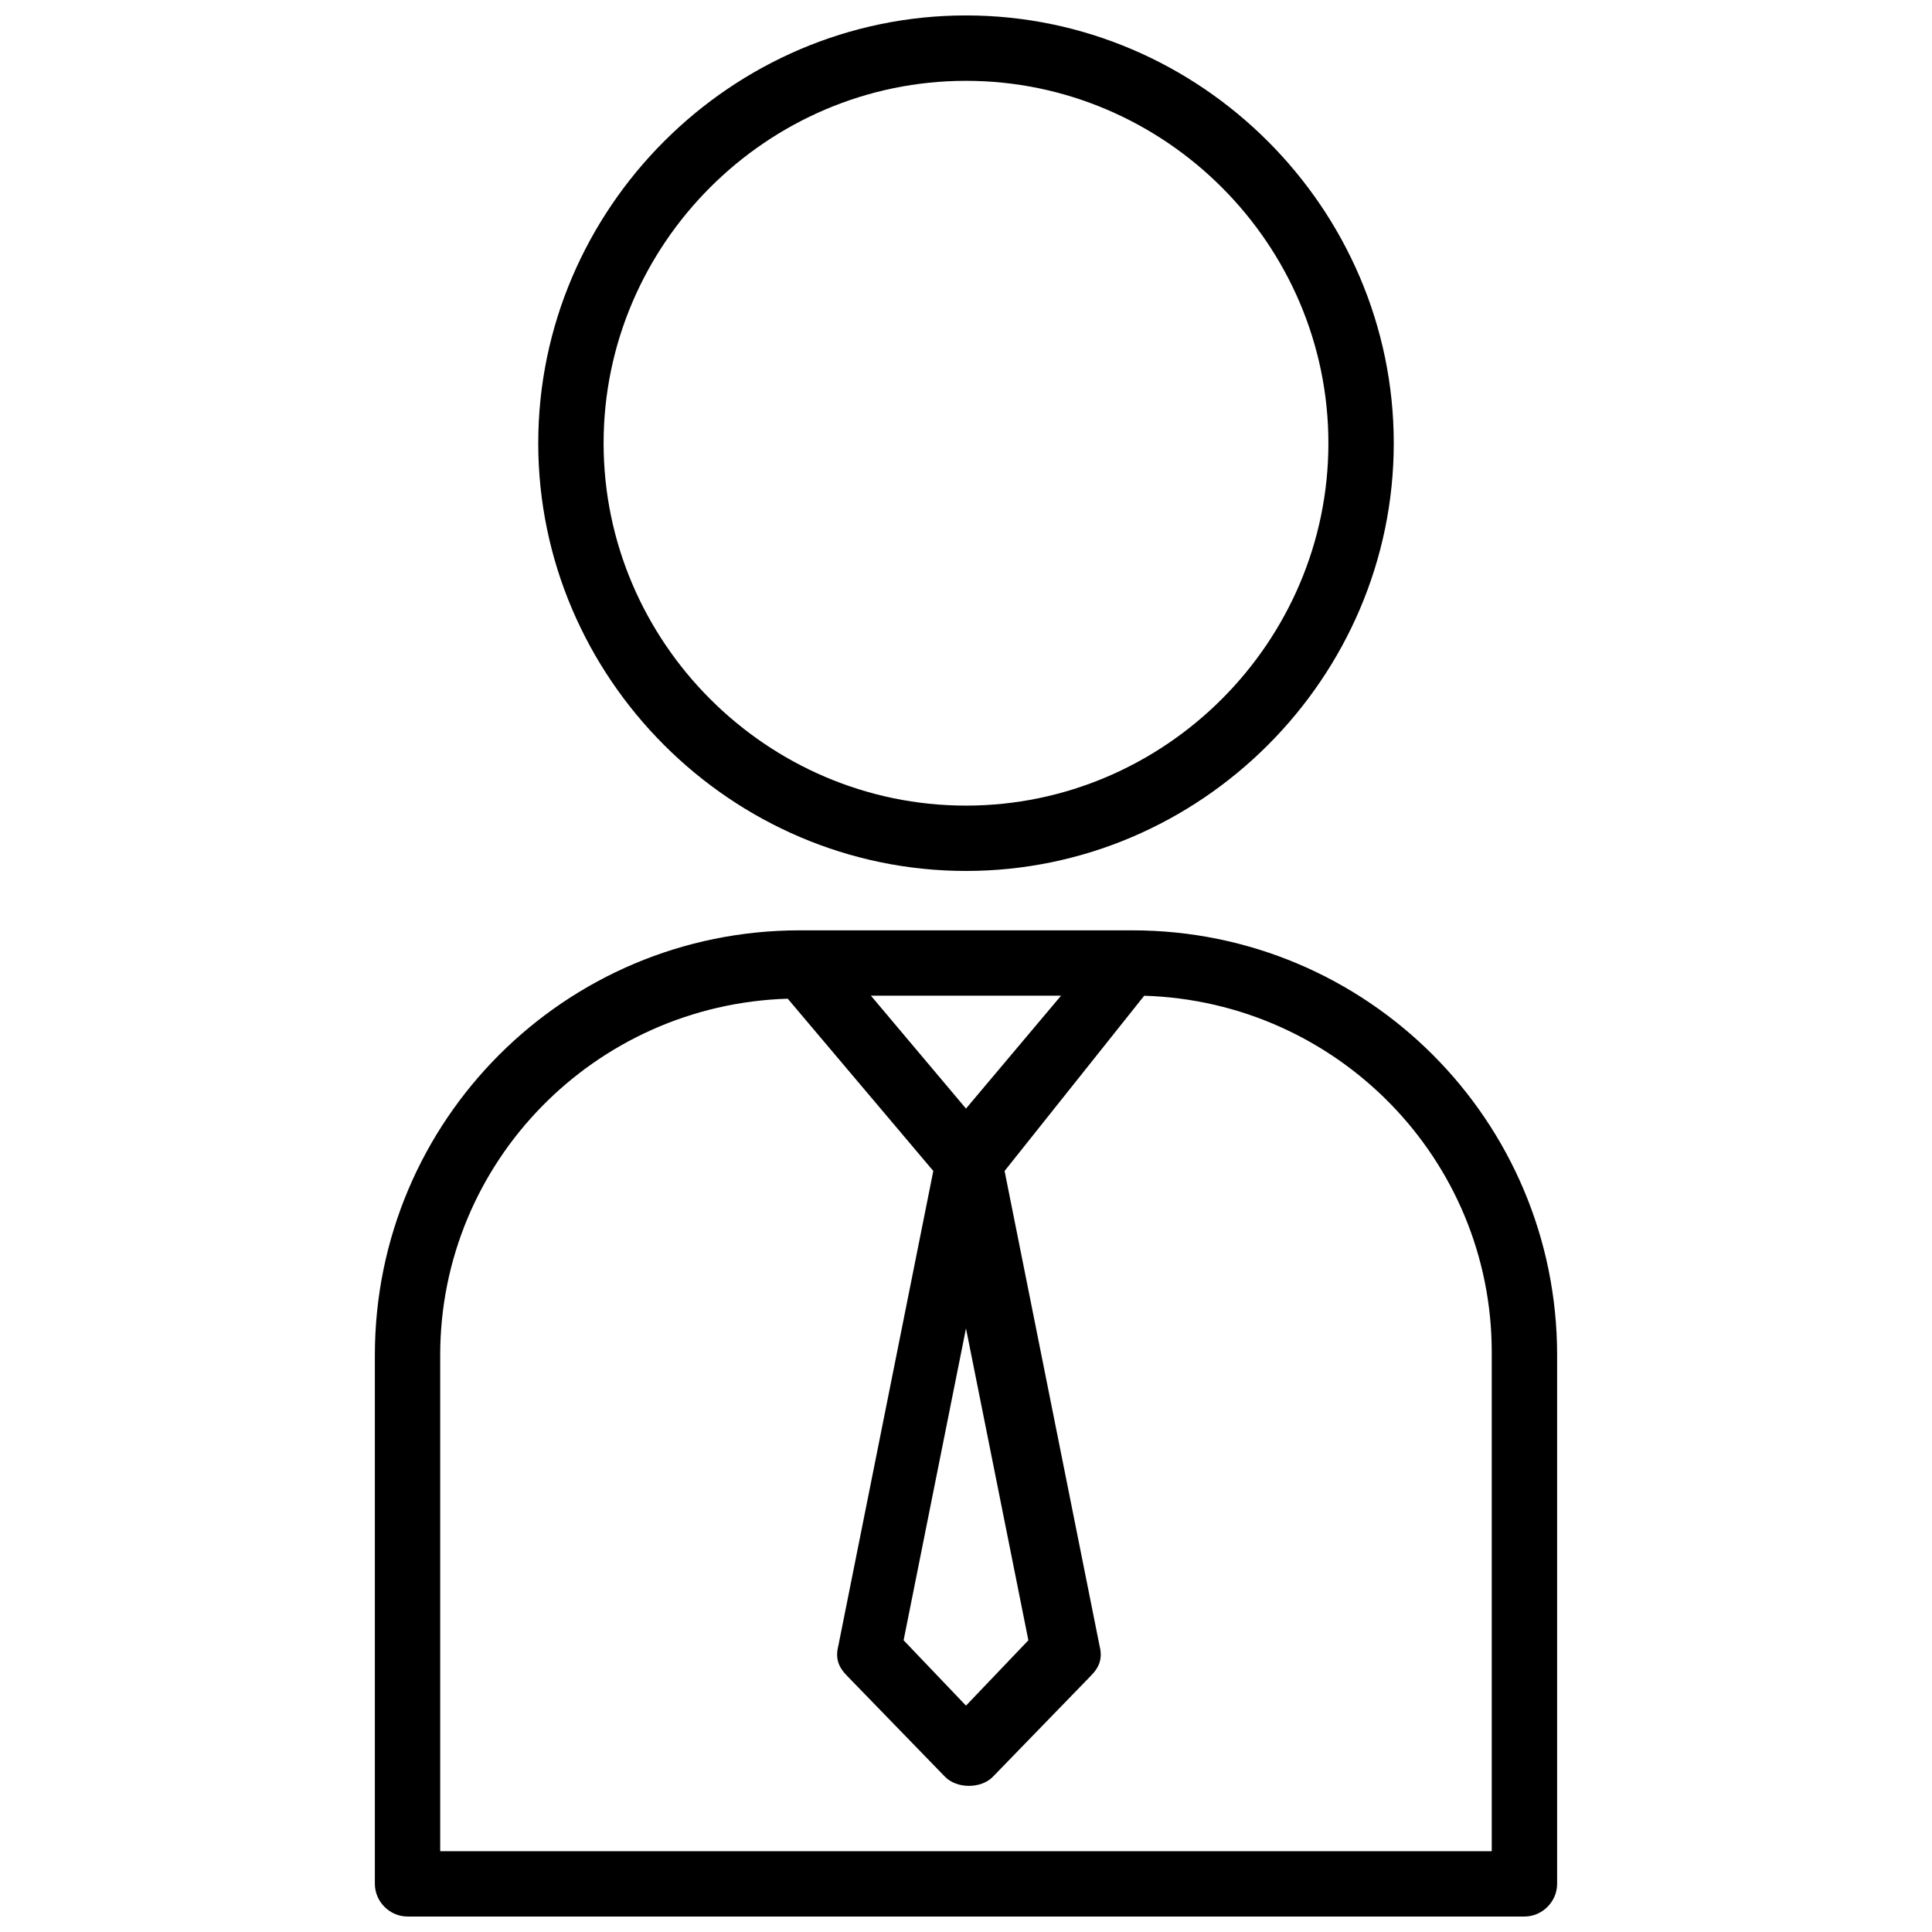 <?xml version="1.0" encoding="UTF-8"?>
<!-- Uploaded to: ICON Repo, www.iconrepo.com, Generator: ICON Repo Mixer Tools -->
<svg width="800px" height="800px" version="1.1" viewBox="144 144 512 512" xmlns="http://www.w3.org/2000/svg">
 <defs>
  <clipPath id="b">
   <path d="m243 390h314v261.9h-314z"/>
  </clipPath>
  <clipPath id="a">
   <path d="m286 148.09h228v226.91h-228z"/>
  </clipPath>
 </defs>
 <g>
  <g clip-path="url(#b)">
   <path d="m444.08 390.55h-88.168c-62.188 0-112.57 50.383-112.57 112.57v140.12c0 4.723 3.938 8.66 8.66 8.66h295.99c4.723 0 8.66-3.938 8.66-8.66v-140.12c0-62.188-50.383-112.57-112.57-112.57zm-18.895 17.32-25.188 29.914-25.191-29.914zm-25.188 88.168 16.531 82.656-16.531 17.316-16.531-17.32zm139.33 138.55h-278.67v-131.46c0-51.168 40.934-92.891 92.102-94.465l38.574 45.656-25.191 125.95c-0.789 3.148 0 5.512 2.363 7.871l25.977 26.766c1.574 1.574 3.938 2.363 6.297 2.363 2.363 0 4.723-0.789 6.297-2.363l25.977-26.766c2.363-2.363 3.148-4.723 2.363-7.871l-25.191-125.95 37-46.441c51.168 1.574 92.102 43.297 92.102 94.465z"/>
  </g>
  <g clip-path="url(#a)">
   <path d="m400 374.81c62.188 0 113.36-51.168 113.36-113.36 0-62.191-51.168-113.36-113.36-113.36-62.191 0-113.36 51.168-113.36 113.36 0 62.191 51.168 113.36 113.36 113.36zm0-209.39c52.742 0 96.039 43.297 96.039 96.039s-43.297 96.035-96.039 96.035-96.039-43.297-96.039-96.039c0-52.742 43.297-96.035 96.039-96.035z"/>
  </g>
 </g>
</svg>